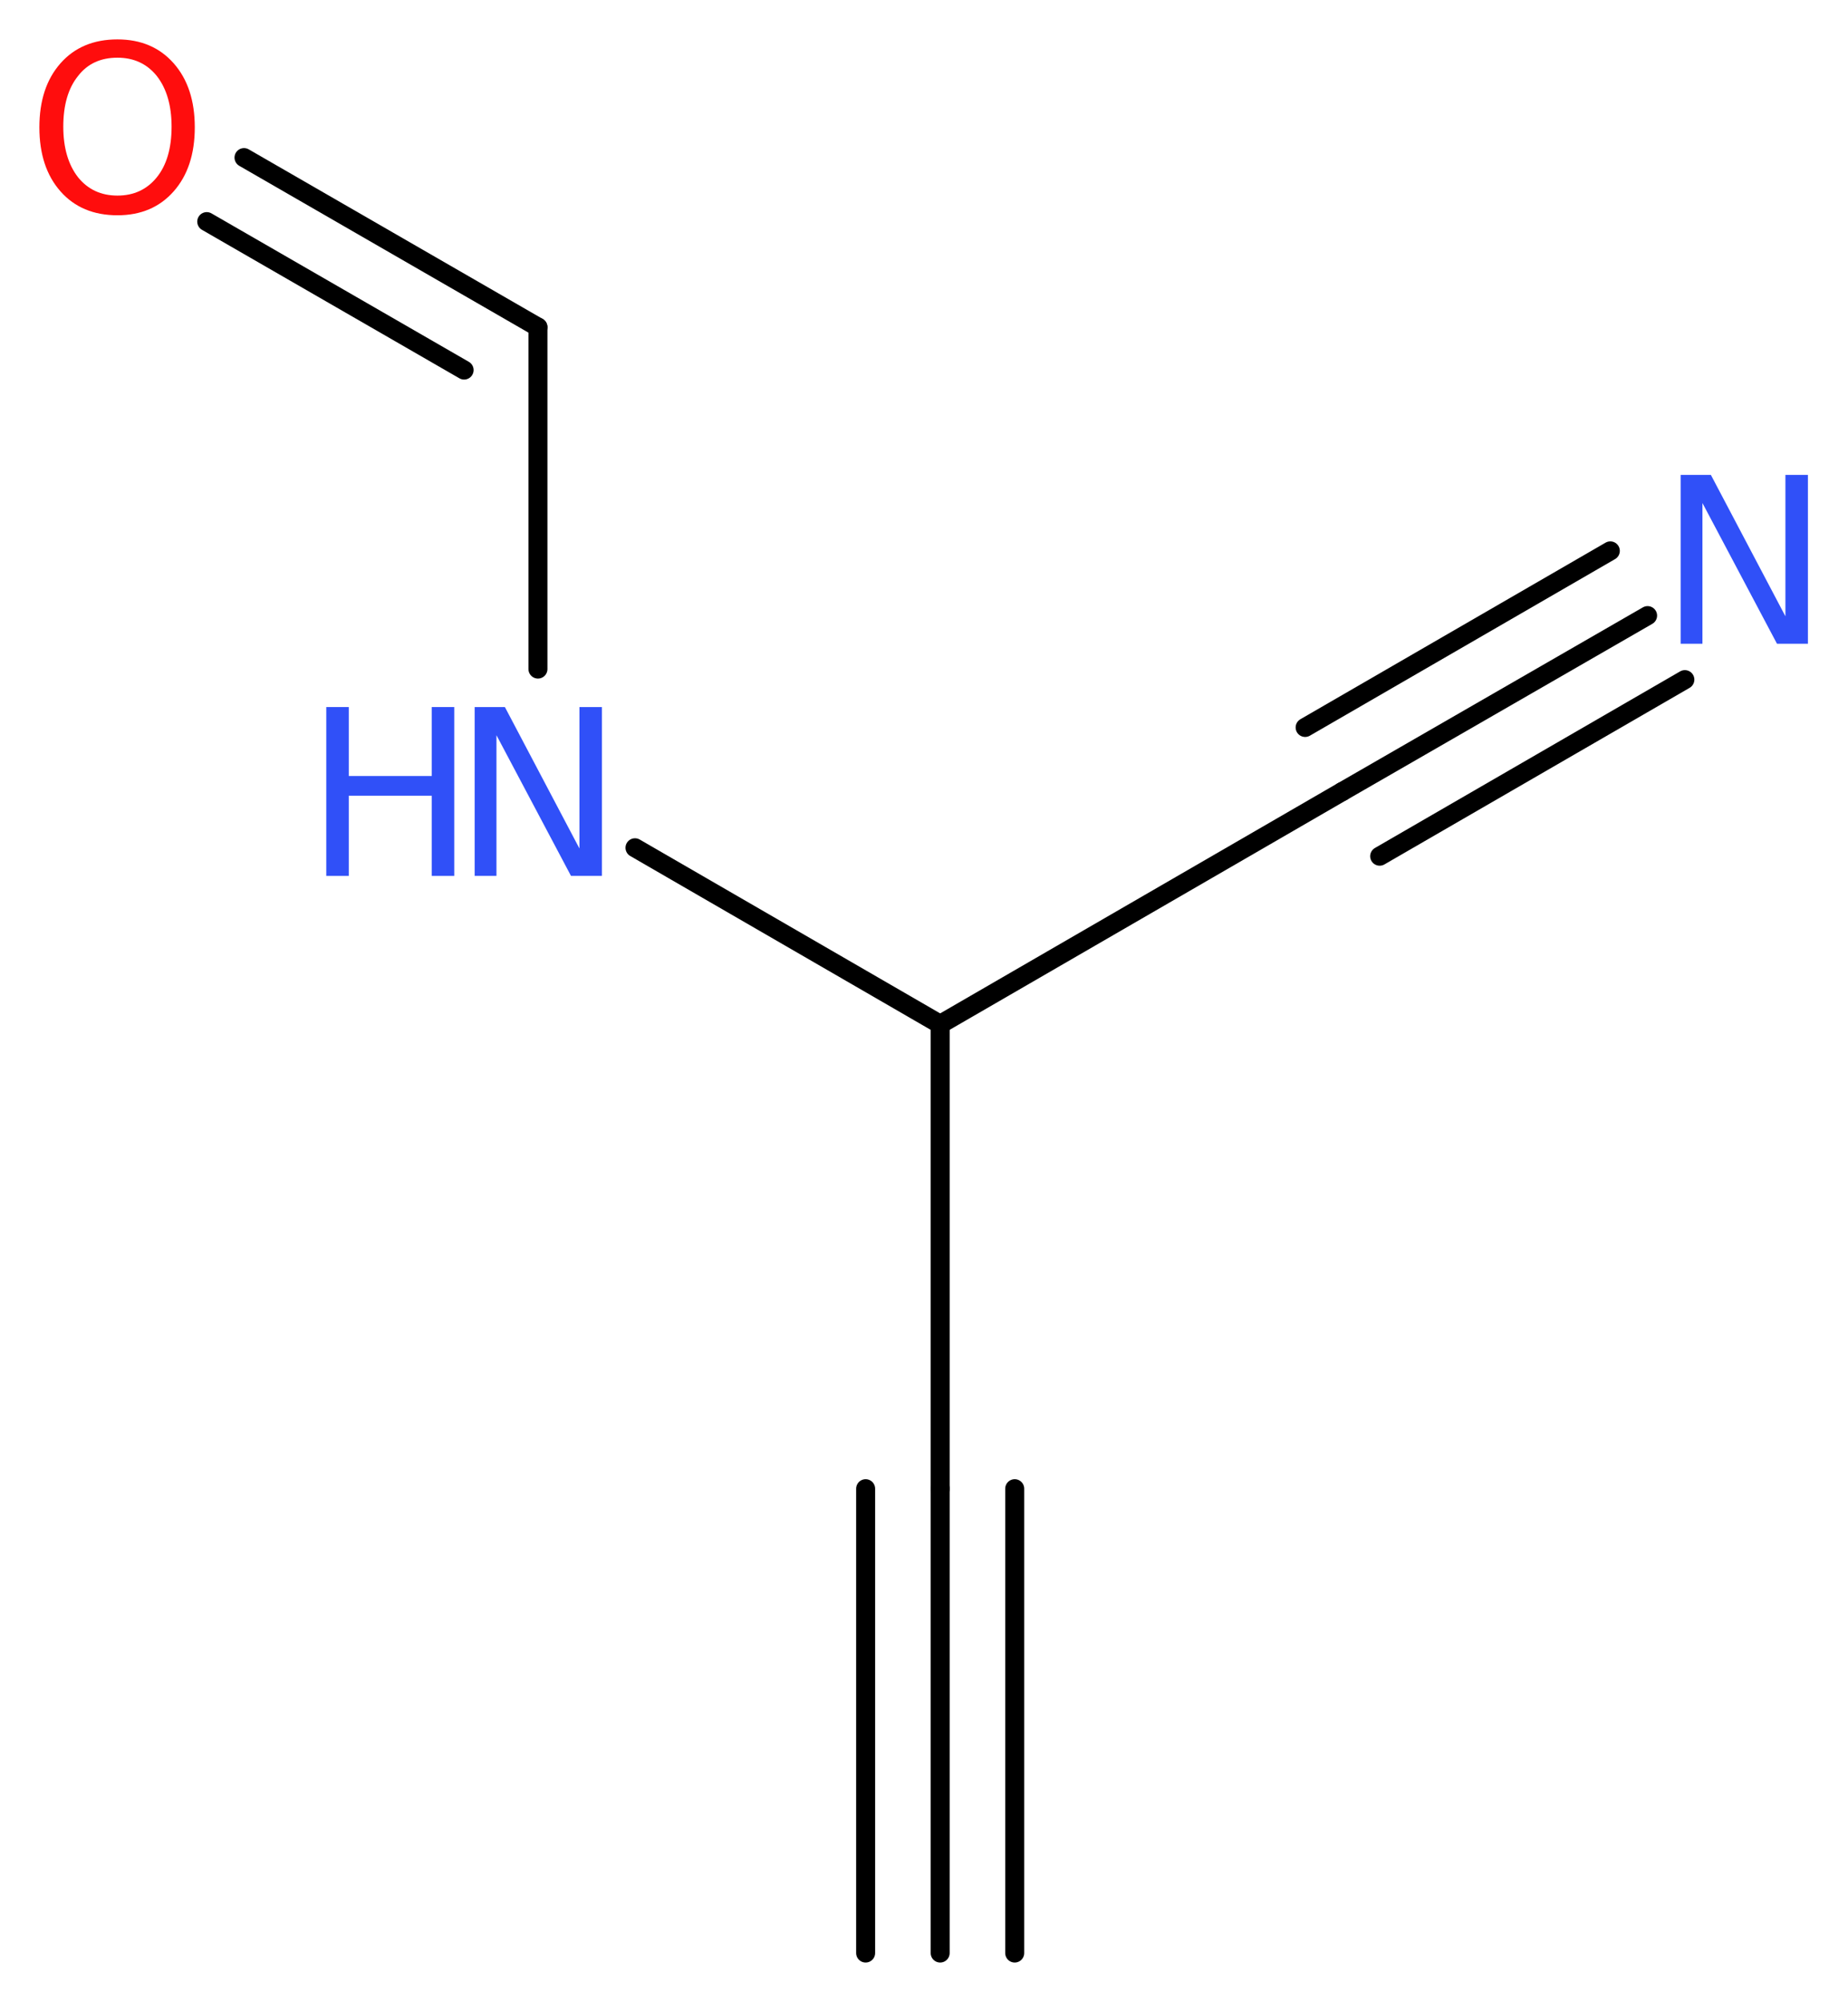 <?xml version='1.0' encoding='UTF-8'?>
<!DOCTYPE svg PUBLIC "-//W3C//DTD SVG 1.1//EN" "http://www.w3.org/Graphics/SVG/1.1/DTD/svg11.dtd">
<svg version='1.2' xmlns='http://www.w3.org/2000/svg' xmlns:xlink='http://www.w3.org/1999/xlink' width='26.28mm' height='28.46mm' viewBox='0 0 26.28 28.46'>
  <desc>Generated by the Chemistry Development Kit (http://github.com/cdk)</desc>
  <g stroke-linecap='round' stroke-linejoin='round' stroke='#000000' stroke-width='.27' fill='#3050F8'>
    <rect x='.0' y='.0' width='27.0' height='29.0' fill='#FFFFFF' stroke='none'/>
    <g id='mol1' class='mol'>
      <g id='mol1bnd1' class='bond'>
        <line x1='13.37' y1='27.76' x2='13.37' y2='21.16'/>
        <line x1='12.31' y1='27.76' x2='12.31' y2='21.16'/>
        <line x1='14.43' y1='27.76' x2='14.43' y2='21.16'/>
      </g>
      <line id='mol1bnd2' class='bond' x1='13.37' y1='21.16' x2='13.37' y2='14.56'/>
      <line id='mol1bnd3' class='bond' x1='13.37' y1='14.56' x2='19.09' y2='11.25'/>
      <g id='mol1bnd4' class='bond'>
        <line x1='19.09' y1='11.25' x2='23.43' y2='8.75'/>
        <line x1='18.56' y1='10.34' x2='22.9' y2='7.83'/>
        <line x1='19.62' y1='12.17' x2='23.96' y2='9.66'/>
      </g>
      <line id='mol1bnd5' class='bond' x1='13.37' y1='14.56' x2='9.03' y2='12.05'/>
      <line id='mol1bnd6' class='bond' x1='7.65' y1='9.51' x2='7.65' y2='4.65'/>
      <g id='mol1bnd7' class='bond'>
        <line x1='7.65' y1='4.65' x2='3.47' y2='2.24'/>
        <line x1='6.6' y1='5.26' x2='2.94' y2='3.15'/>
      </g>
      <path id='mol1atm5' class='atom' d='M23.9 6.75h.43l1.06 2.01v-2.01h.32v2.4h-.44l-1.06 -2.0v2.0h-.31v-2.4z' stroke='none'/>
      <g id='mol1atm6' class='atom'>
        <path d='M6.75 10.05h.43l1.06 2.01v-2.01h.32v2.4h-.44l-1.06 -2.0v2.0h-.31v-2.4z' stroke='none'/>
        <path d='M4.64 10.05h.32v.98h1.18v-.98h.32v2.4h-.32v-1.14h-1.18v1.14h-.32v-2.4z' stroke='none'/>
      </g>
      <path id='mol1atm8' class='atom' d='M1.67 .82q-.36 .0 -.56 .26q-.21 .26 -.21 .72q.0 .45 .21 .72q.21 .26 .56 .26q.35 .0 .56 -.26q.21 -.26 .21 -.72q.0 -.45 -.21 -.72q-.21 -.26 -.56 -.26zM1.67 .56q.5 .0 .8 .34q.3 .34 .3 .91q.0 .57 -.3 .91q-.3 .34 -.8 .34q-.51 .0 -.81 -.34q-.3 -.34 -.3 -.91q.0 -.57 .3 -.91q.3 -.34 .81 -.34z' stroke='none' fill='#FF0D0D'/>
    </g>
  </g>
</svg>
